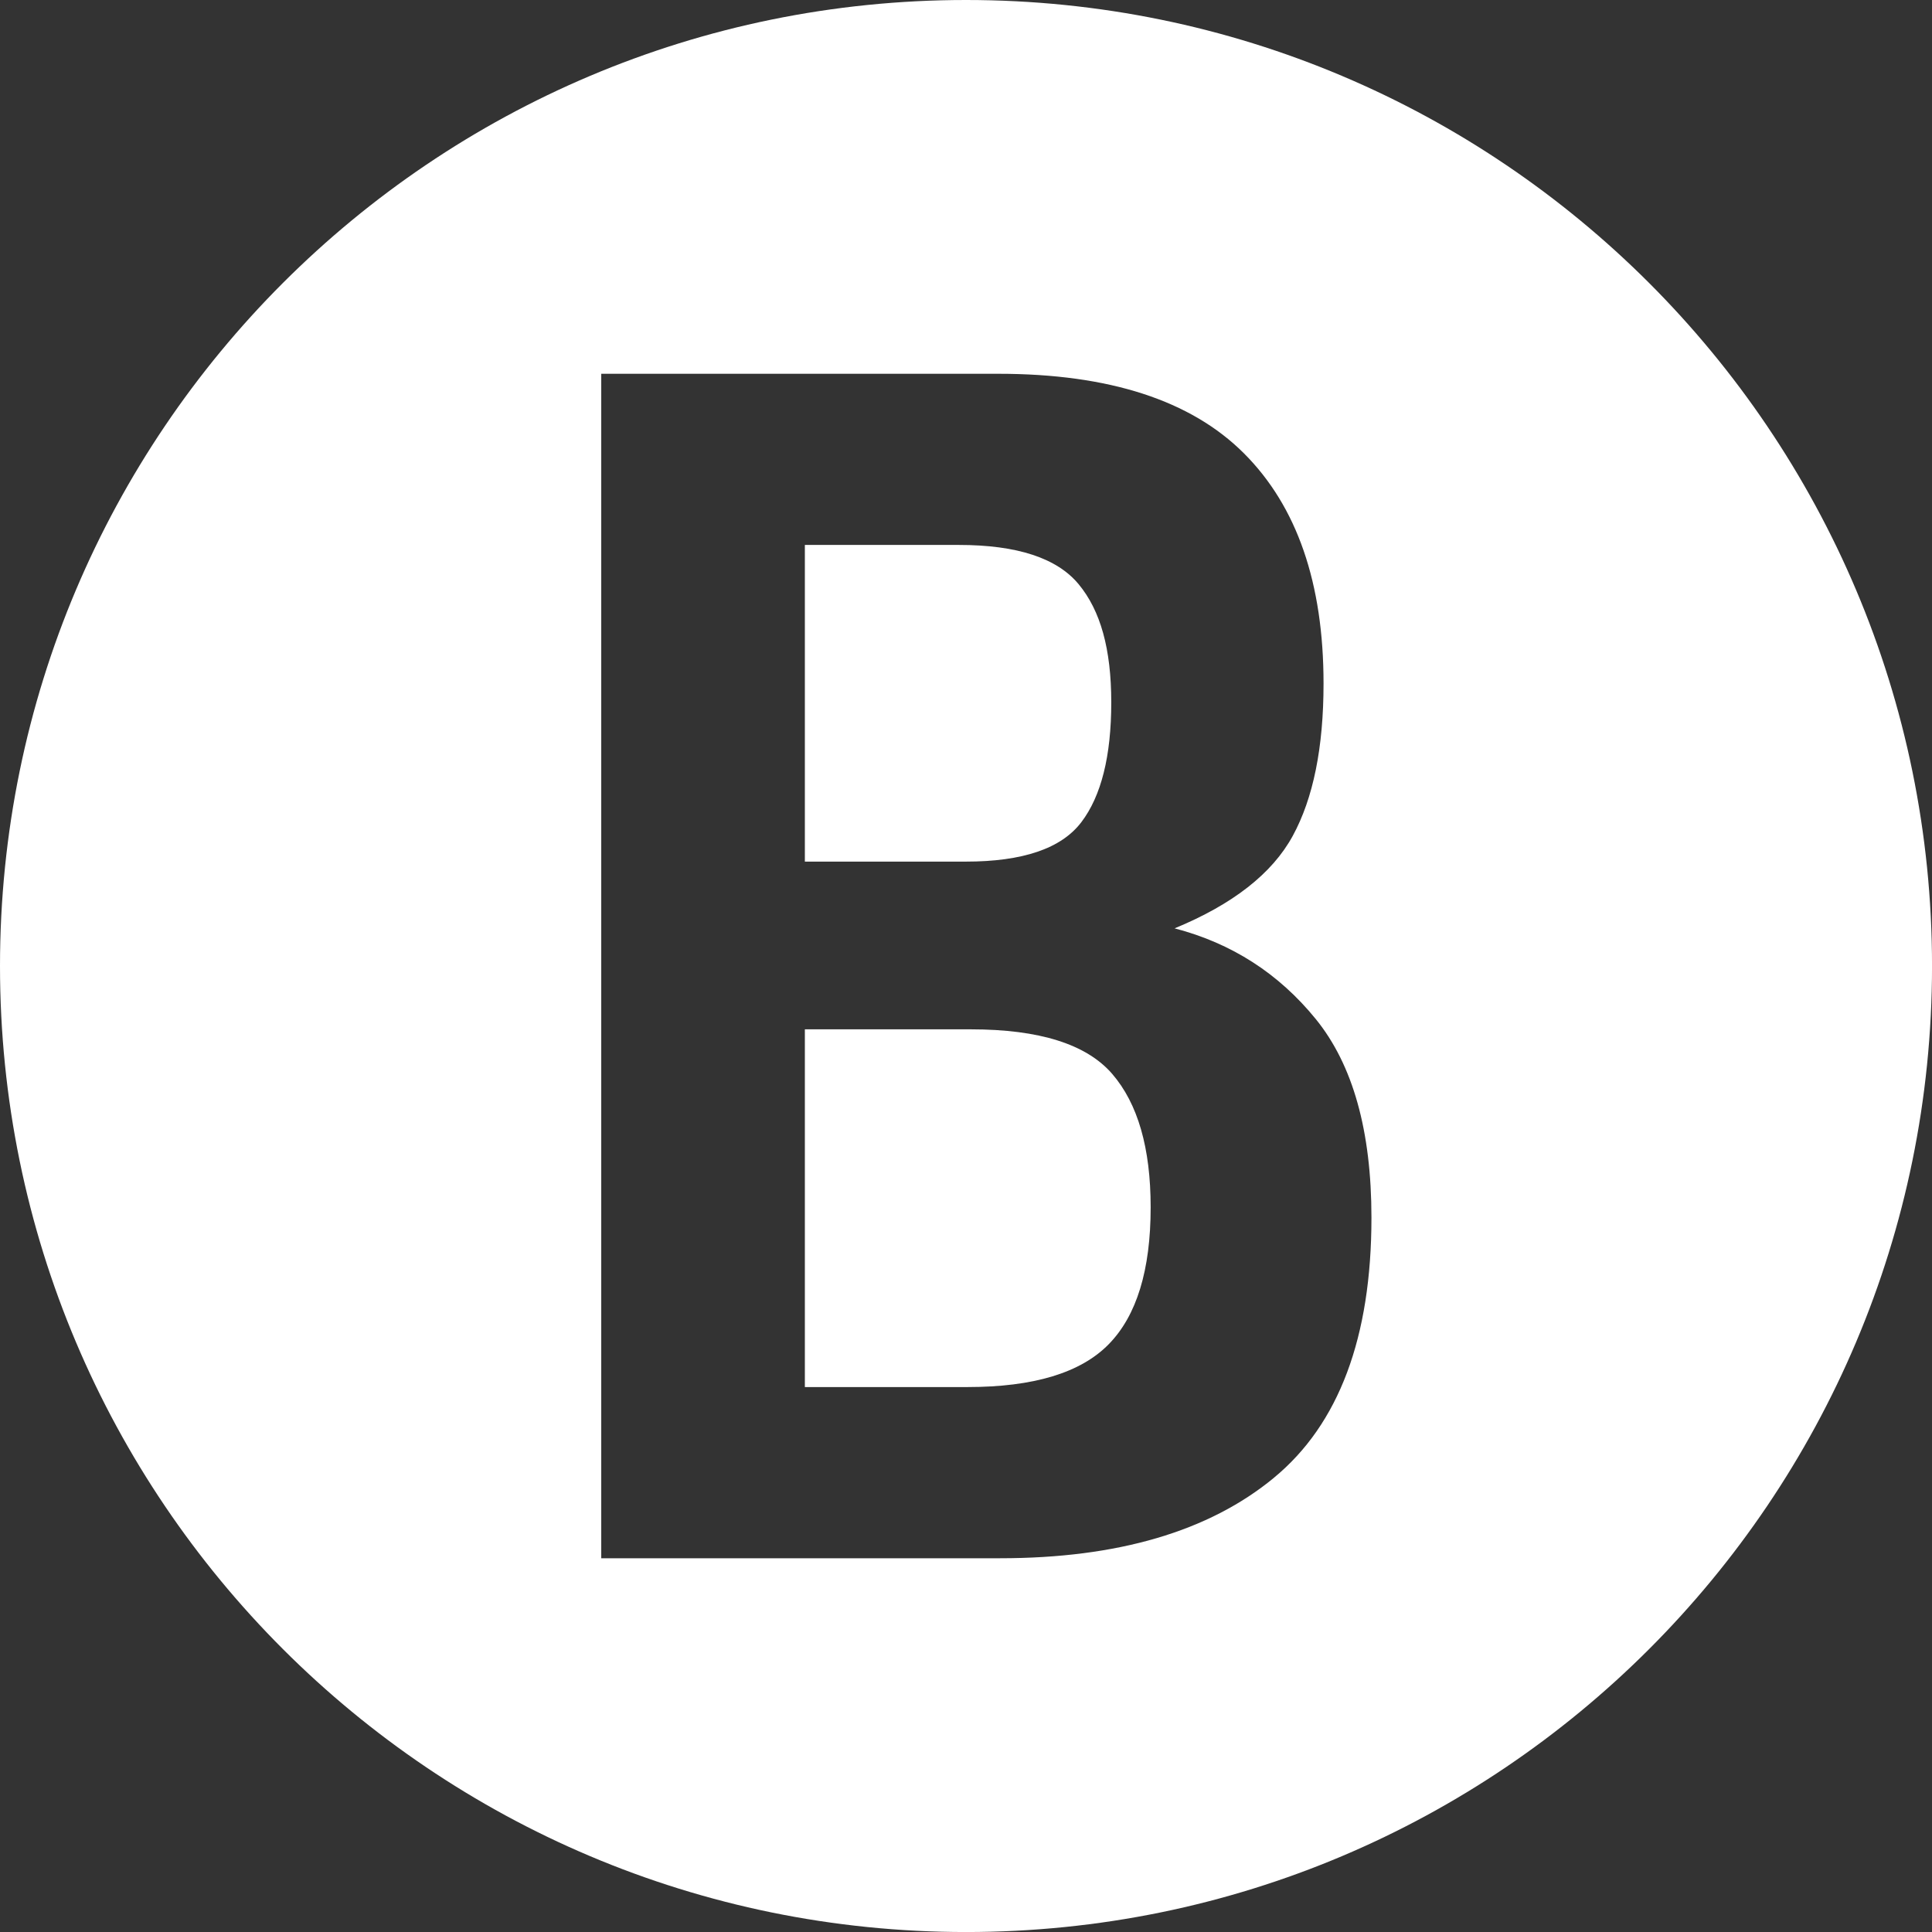 <?xml version="1.0" encoding="UTF-8"?> <svg xmlns="http://www.w3.org/2000/svg" width="64" height="64" viewBox="0 0 64 64" fill="none"><rect x="0" y="0" width="64" height="64" fill="#333333" stroke="none"/><g id="B in Circle" clip-path="url(#clip0_805_1722)"><path id="Vector" d="M32.162 34.098H26.662V45.948H32.049C34.242 45.948 35.8 45.476 36.727 44.53C37.653 43.586 38.117 42.074 38.117 39.994C38.117 38.03 37.692 36.556 36.841 35.572C35.99 34.59 34.432 34.098 32.163 34.098H32.162Z" fill="white"></path><path id="Vector_2" d="M32.001 0C14.327 0 0 14.327 0 32.001C0 49.675 14.327 64.001 32.001 64.001C49.675 64.001 64.001 49.675 64.001 32.001C64.001 14.327 49.673 0 32.001 0ZM42.2 48.954C40.045 50.731 37.02 51.619 33.128 51.619H19.917V12.382H33.071C36.738 12.382 39.45 13.261 41.208 15.018C42.966 16.776 43.844 19.318 43.844 22.644C43.844 24.762 43.504 26.443 42.823 27.691C42.142 28.939 40.838 29.958 38.91 30.753C40.8 31.245 42.359 32.247 43.588 33.759C44.816 35.272 45.431 37.464 45.431 40.336C45.431 44.305 44.353 47.178 42.199 48.954H42.2Z" fill="white"></path><path id="Vector_3" d="M35.82 27.237C36.481 26.367 36.812 25.044 36.812 23.267C36.812 21.491 36.453 20.226 35.734 19.356C35.016 18.486 33.693 18.052 31.765 18.052H26.662V28.542H31.991C33.881 28.542 35.157 28.108 35.819 27.238L35.82 27.237Z" fill="white"></path></g><defs><clipPath id="clip0_805_1722"><rect width="64" height="64" fill="white"></rect></clipPath></defs></svg> 